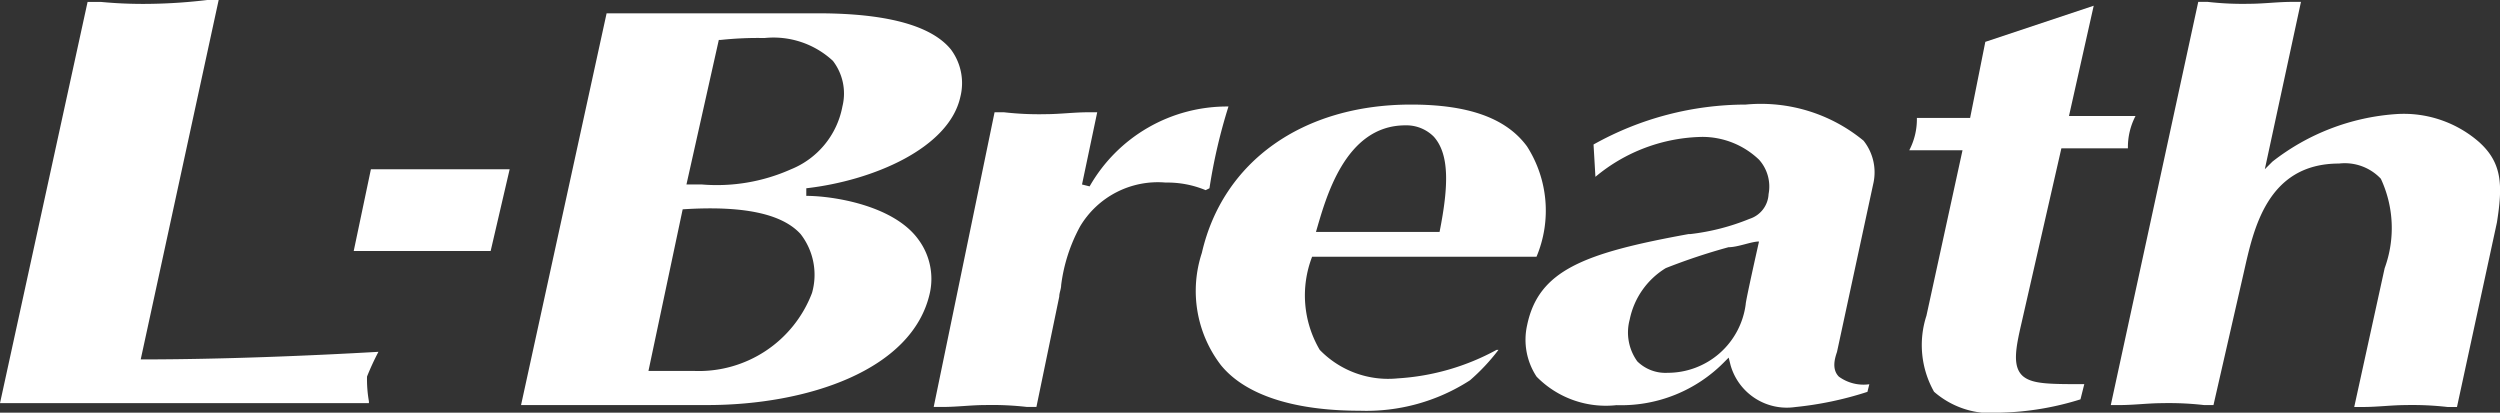 <svg id="グループ_487" data-name="グループ 487" xmlns="http://www.w3.org/2000/svg" width="72.7" height="12" viewBox="0 0 72.7 12">
  <rect x="0" y="0" width="72.7" height="12" fill="#333333" stroke="none"/>
  <defs>
    <style>
      .cls-1 {
        fill: #fff;
      }
    </style>
  </defs>
  <path id="パス_60" data-name="パス 60" class="cls-1" d="M18.292,15.052,20.559,4.6h-.332a15.623,15.623,0,0,1-1.6.111,12.986,12.986,0,0,1-1.493-.055h-.387L14.2,16.324H24.928v-.055a3.671,3.671,0,0,1-.055-.719,7.7,7.7,0,0,1,.332-.719h0c-1.935.111-4.535.221-6.912.221" transform="translate(-14.2 -4.6)"/>
  <path id="パス_61" data-name="パス 61" class="cls-1" d="M33.3,13.5l-.5,2.378h3.982l.553-2.378Z" transform="translate(-22.514 -8.578)"/>
  <path id="パス_62" data-name="パス 62" class="cls-1" d="M49.895,10.609v-.221c1.935-.221,4.147-1.161,4.479-2.654A1.638,1.638,0,0,0,54.1,6.351C53.379,5.466,51.609,5.3,50.227,5.3H44.088L41.6,16.692h5.419c2.876,0,5.972-1,6.47-3.263a1.919,1.919,0,0,0-.332-1.548c-.719-1-2.488-1.272-3.263-1.272M47.351,6.074h.055a10.221,10.221,0,0,1,1.272-.055,2.538,2.538,0,0,1,1.991.664,1.559,1.559,0,0,1,.276,1.327,2.457,2.457,0,0,1-1.493,1.825,5.285,5.285,0,0,1-2.6.442h-.442ZM46.3,11c1.714-.111,2.876.111,3.429.719a1.929,1.929,0,0,1,.332,1.714A3.522,3.522,0,0,1,46.632,15.7H45.305Z" transform="translate(-26.448 -4.913)"/>
  <path id="パス_63" data-name="パス 63" class="cls-1" d="M71.871,10.2a4.6,4.6,0,0,0-4.037,2.323l-.221-.055.442-2.1h-.276c-.387,0-.829.055-1.217.055a8.96,8.96,0,0,1-1.217-.055H65.07L63.3,18.937h.277c.387,0,.83-.055,1.217-.055a8.96,8.96,0,0,1,1.217.055h.276l.664-3.207c0-.111.055-.221.055-.332a4.812,4.812,0,0,1,.553-1.714,2.632,2.632,0,0,1,2.488-1.272,2.888,2.888,0,0,1,1.161.221l.111-.055a15.985,15.985,0,0,1,.553-2.378" transform="translate(-36.148 -7.103)"/>
  <path id="パス_64" data-name="パス 64" class="cls-1" d="M80.484,14.524h6.525a3.462,3.462,0,0,0-.276-3.207c-.608-.829-1.714-1.217-3.373-1.217-3.152,0-5.475,1.659-6.083,4.313a3.545,3.545,0,0,0,.553,3.263c.719.885,2.157,1.327,4.037,1.327a5.551,5.551,0,0,0,3.207-.885,5.855,5.855,0,0,0,.829-.885h-.055a6.86,6.86,0,0,1-2.876.829,2.77,2.77,0,0,1-2.267-.829,3.121,3.121,0,0,1-.221-2.71m3.705-.719H80.595c.276-.94.829-3.1,2.6-3.1a1.125,1.125,0,0,1,.829.332c.442.5.442,1.382.166,2.765" transform="translate(-42.327 -7.059)"/>
  <path id="パス_65" data-name="パス 65" class="cls-1" d="M104.53,12.423a1.481,1.481,0,0,0-.277-1.272,4.694,4.694,0,0,0-3.429-1.051A9.087,9.087,0,0,0,96.4,11.261l.055.94h0a4.977,4.977,0,0,1,3.1-1.161,2.385,2.385,0,0,1,1.659.664,1.169,1.169,0,0,1,.276,1,.794.794,0,0,1-.553.719h0a6.533,6.533,0,0,1-1.714.442h-.055c-3.041.553-4.369,1.051-4.7,2.654a1.944,1.944,0,0,0,.276,1.493,2.821,2.821,0,0,0,2.323.829,4.206,4.206,0,0,0,3.152-1.272l.111-.111.055.221a1.7,1.7,0,0,0,1.88,1.217,9.978,9.978,0,0,0,2.1-.442l.055-.221a1.219,1.219,0,0,1-.885-.221c-.221-.221-.111-.553-.055-.719Zm-3.318,1.659s-.387,1.714-.387,1.825A2.287,2.287,0,0,1,98.558,17.9a1.168,1.168,0,0,1-.885-.332,1.437,1.437,0,0,1-.221-1.217A2.284,2.284,0,0,1,98.5,14.856a17.642,17.642,0,0,1,1.825-.608c.276,0,.664-.166.885-.166" transform="translate(-50.06 -7.059)"/>
  <path id="パス_66" data-name="パス 66" class="cls-1" d="M117.918,15.683c-.332-.276-.221-.829-.055-1.548l1.161-5.088h1.935a1.954,1.954,0,0,1,.221-.94h-1.935l.719-3.207-3.152,1.051-.442,2.212h-1.548a1.954,1.954,0,0,1-.221.94h1.548L115.1,13.914a2.765,2.765,0,0,0,.221,2.212,2.523,2.523,0,0,0,1.935.608,8.393,8.393,0,0,0,2.323-.387l.111-.442c-1,0-1.493,0-1.77-.221" transform="translate(-59.079 -4.734)"/>
  <path id="パス_67" data-name="パス 67" class="cls-1" d="M135.928,8.792a3.327,3.327,0,0,0-2.433-.829A6.563,6.563,0,0,0,129.9,9.345l-.221.221L130.73,4.7h-.277c-.387,0-.829.055-1.217.055A8.96,8.96,0,0,1,128.02,4.7h-.277L125.2,16.424h.276c.387,0,.829-.055,1.217-.055a8.96,8.96,0,0,1,1.217.055h.276l.885-3.871c.276-1.217.664-3.152,2.765-3.152a1.442,1.442,0,0,1,1.217.442,3.393,3.393,0,0,1,.111,2.6l-.885,4.037h.277c.387,0,.829-.055,1.217-.055a8.96,8.96,0,0,1,1.217.055h.277l1.161-5.364c.166-1.051.166-1.714-.5-2.323" transform="translate(-63.818 -4.645)"/>
</svg>
